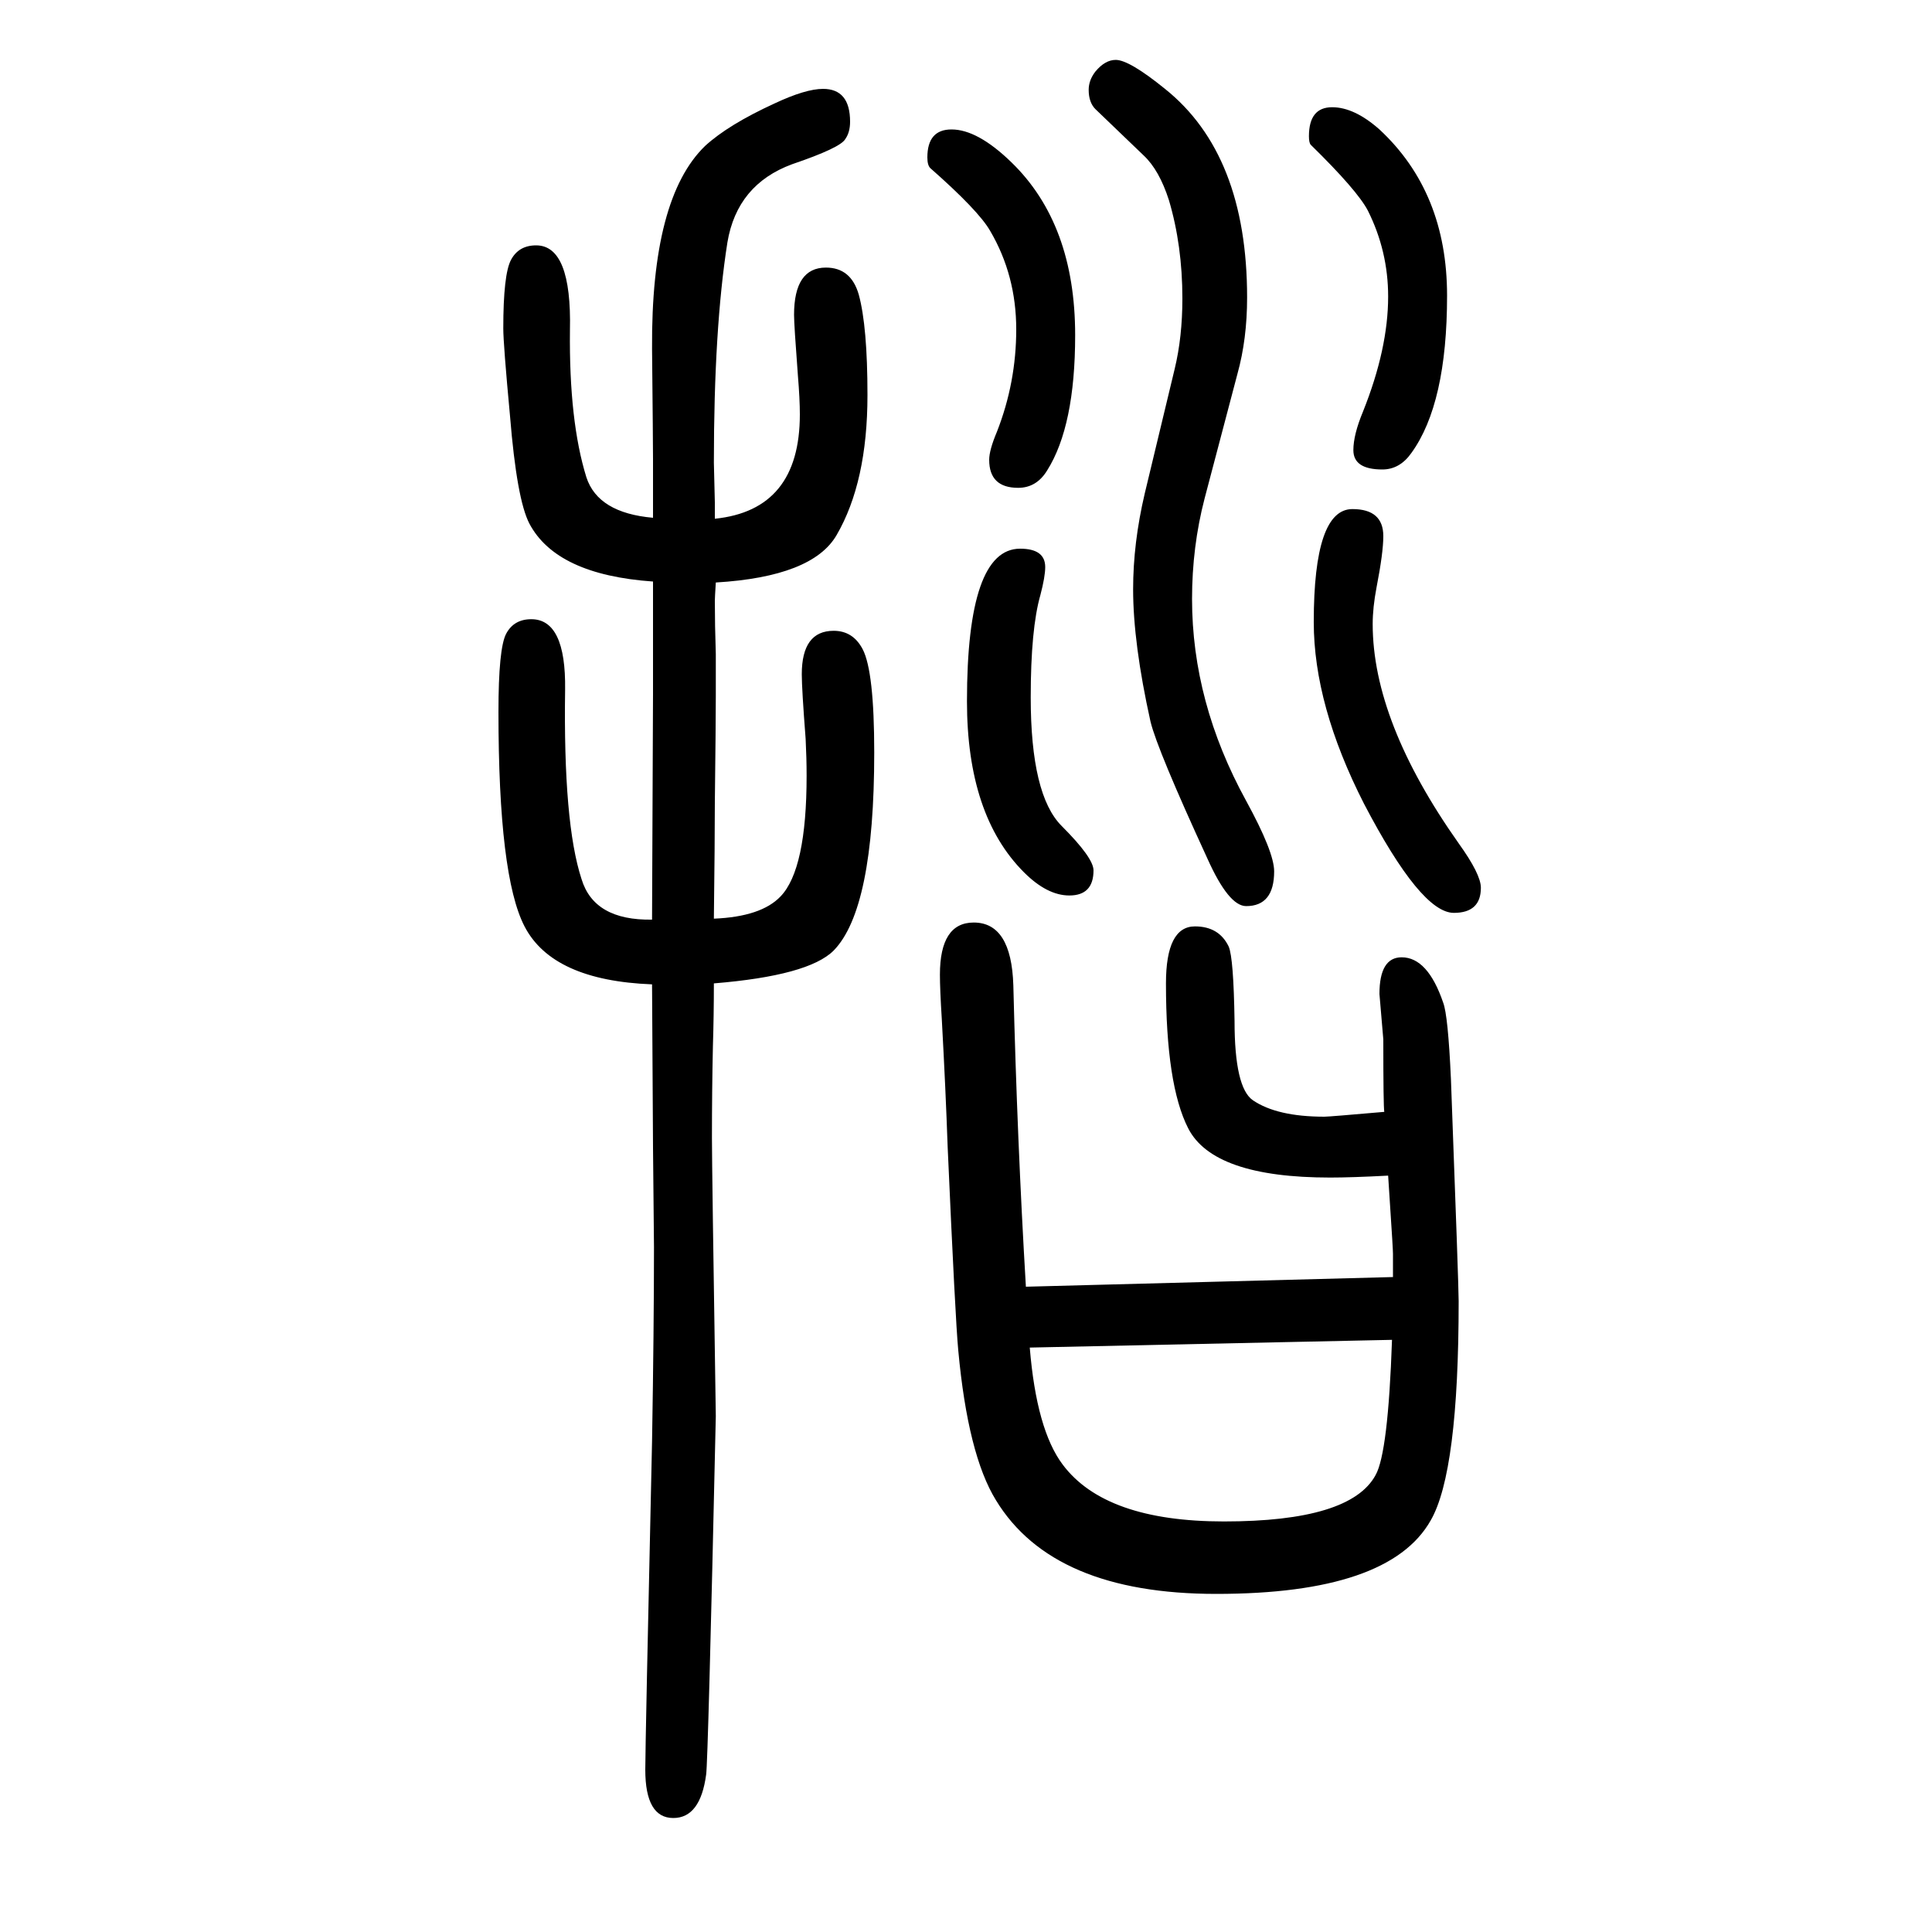 <svg xmlns="http://www.w3.org/2000/svg" xmlns:xlink="http://www.w3.org/1999/xlink" height="100" width="100" version="1.1"><path d="M1062 318l380 10v24q0 5 -3 50l-2 31q-38 -2 -60 -2q-121 0 -147 51q-23 45 -23 150q0 59 30 59q25 0 35 -21q5 -12 6 -77q0 -69 19 -82q25 -17 74 -17q5 0 62 5q-1 6 -1 75l-4 47q0 38 23 38q27 0 43 -47q5 -13 8 -79q8 -214 8 -230q0 -177 -29 -227q-43 -76 -222 -76
q-169 0 -228 97q-29 47 -39 155q-3 31 -11 211q-2 58 -6 131q-2 32 -2 47q0 54 35 54q39 0 41 -65q4 -161 13 -312zM1066 255q7 -85 34 -121q44 -59 167 -59q131 0 157 48q13 23 17 140zM675 631q-103 4 -132 60q-27 52 -27 222q0 66 8 81t26 15q36 0 35 -73
q-2 -138 17 -196q13 -43 73 -42q1 216 1 234v49v67q-100 7 -128 60q-13 25 -20 111q-7 75 -7 91q0 56 8 71t26 15q37 0 35 -88q-1 -94 17 -152q12 -37 69 -42v61q0 16 -1 114q-1 156 55 210q24 22 72 44q32 15 50 15q28 0 28 -34q0 -11 -5 -18q-5 -9 -55 -26
q-57 -21 -67 -81q-14 -89 -14 -228l1 -41v-17q88 9 88 108q0 16 -2 40q-4 53 -4 63q0 49 33 49q26 0 34 -28q9 -33 9 -104q0 -90 -32 -145q-25 -43 -125 -49q-1 -16 -1 -19q0 -25 1 -55v-44q0 -27 -1 -110q0 -40 -1 -120q49 2 69 23q27 28 27 125q0 18 -1 38q-4 52 -4 67
q0 45 33 45q20 0 30 -19q12 -23 12 -107q0 -162 -42 -205q-26 -26 -124 -34q0 -33 -1 -65q-1 -46 -1 -95q0 -30 4 -288q-8 -358 -10 -371q-6 -45 -34 -45q-29 0 -29 50q0 25 7 340q2 118 2 201l-1 103zM1281 1263l-34 -129q-13 -50 -13 -104q0 -107 56 -209q29 -53 29 -73
q0 -36 -29 -36q-18 0 -40 49q-52 113 -59 142q-18 81 -18 137q0 48 12 99l31 129q8 33 8 73q0 55 -14 102q-10 31 -26 46l-50 48q-7 7 -7 20q0 10 7 19q10 12 21 12q14 0 51 -30q85 -68 85 -216q0 -43 -10 -79zM1400 1123q32 0 32 -28q0 -17 -7 -53q-4 -21 -4 -38
q0 -101 89 -227q23 -32 23 -46q0 -26 -28 -26q-34 0 -93 113q-52 102 -52 188q0 117 40 117zM1379 1539q23 0 49 -23q70 -65 70 -172q0 -112 -37 -163q-12 -17 -30 -17q-30 0 -30 20q0 16 10 40q26 65 26 119q0 47 -21 89q-11 21 -59 68q-2 2 -2 9q0 30 24 30zM985 1516
q27 0 62 -34q66 -64 66 -179q0 -94 -29 -140q-11 -18 -30 -18q-30 0 -30 29q0 10 8 29q20 51 20 106q0 56 -27 102q-12 21 -62 65q-3 3 -3 11q0 29 25 29zM1056 1082q26 0 26 -19q0 -10 -5 -29q-10 -35 -10 -106q0 -101 32 -133q33 -33 33 -46q0 -26 -25 -26q-23 0 -47 24
q-59 59 -59 177q0 158 55 158z" style="" transform="scale(0.05 -0.05) translate(0 -1650)"/></svg>